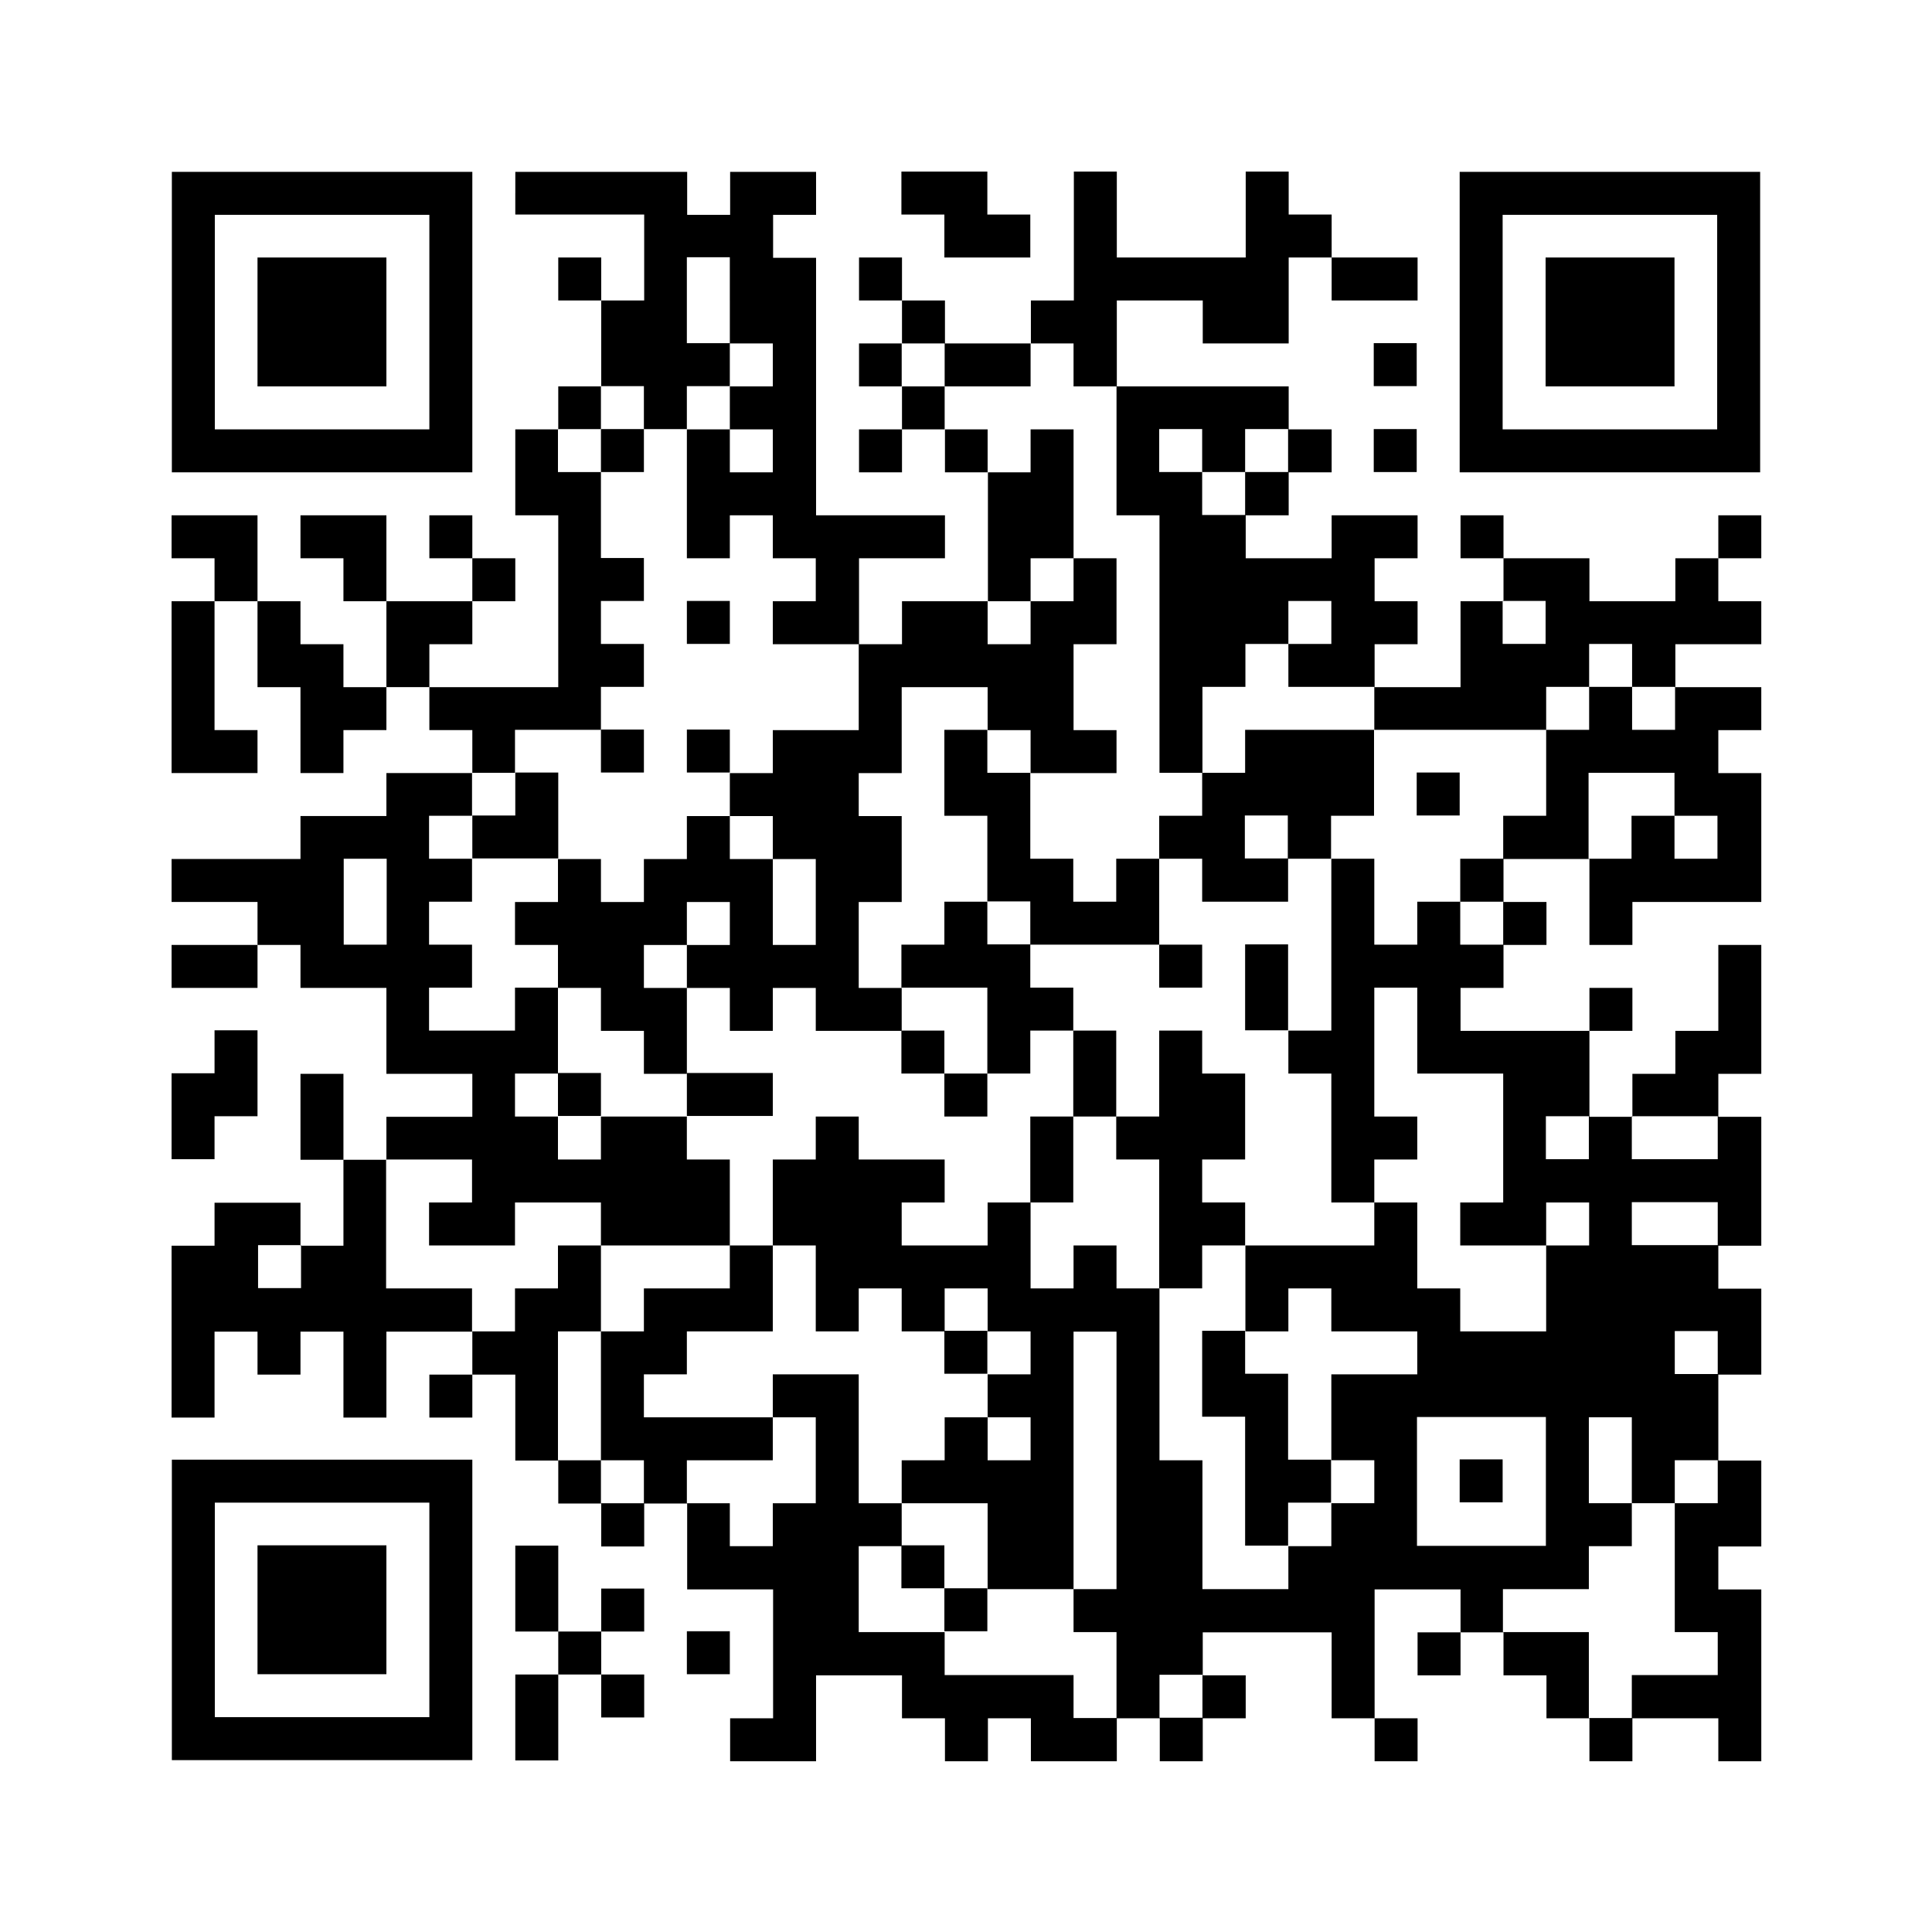 <?xml version="1.0" encoding="UTF-8"?>
<svg id="_レイヤー_2" data-name="レイヤー 2" xmlns="http://www.w3.org/2000/svg" viewBox="0 0 68.8 68.8">
  <g id="JP">
    <g>
      <rect width="68.8" height="68.8" style="fill: #fff; stroke-width: 0px;"/>
      <path d="m6.12,11.47v5.35h10.7V6.12H6.12v5.35Zm9.17,0v3.82h-7.64v-7.64h7.64v3.82Z" style="stroke-width: 0px;"/>
      <path d="m9.17,11.47v2.29h4.59v-4.59h-4.59v2.29Z" style="stroke-width: 0px;"/>
      <path d="m18.35,6.88v.76h4.59v3.06h-1.53v-1.53h-1.53v1.53h1.53v3.06h-1.53v1.53h-1.53v3.06h1.53v6.12h-4.59v-1.53h1.53v-1.53h1.53v-1.53h-1.53v-1.53h-1.53v1.53h1.53v1.53h-3.06v-3.06h-3.06v1.53h1.53v1.53h1.53v3.06h-1.53v-1.53h-1.53v-1.53h-1.53v-3.06h-3.06v1.53h1.53v1.53h-1.53v6.12h3.06v-1.53h-1.53v-4.59h1.53v3.06h1.53v3.06h1.53v-1.53h1.53v-1.53h1.53v1.53h1.53v1.53h-3.06v1.53h-3.06v1.53h-4.59v1.53h3.06v1.53h-3.06v1.53h3.06v-1.53h1.53v1.53h3.06v3.06h3.06v1.53h-3.06v1.53h-1.53v-3.06h-1.53v3.06h1.53v3.06h-1.53v-1.53h-3.06v1.53h-1.53v6.12h1.53v-3.06h1.53v1.53h1.53v-1.53h1.53v3.06h1.53v-3.06h3.06v1.53h-1.53v1.53h1.53v-1.53h1.53v3.06h1.53v1.53h1.53v1.53h1.53v-1.53h1.53v3.06h3.06v4.59h-1.53v1.53h3.06v-3.06h3.06v1.53h1.53v1.53h1.53v-1.53h1.53v1.53h3.06v-1.53h1.53v1.53h1.53v-1.53h1.53v-1.53h-1.53v-1.53h4.59v3.06h1.53v1.53h1.53v-1.53h-1.53v-4.59h3.06v1.53h-1.53v1.53h1.53v-1.53h1.53v1.53h1.53v1.53h1.53v1.53h1.53v-1.53h3.06v1.53h1.53v-6.12h-1.53v-1.53h1.53v-3.06h-1.53v-3.06h1.53v-3.06h-1.53v-1.53h1.53v-4.59h-1.53v-1.53h1.53v-4.59h-1.53v3.06h-1.53v1.53h-1.53v1.53h-1.53v-3.06h1.53v-1.53h-1.53v1.53h-4.59v-1.53h1.53v-1.53h1.53v-1.53h-1.53v-1.53h3.06v3.06h1.53v-1.53h4.59v-4.59h-1.53v-1.53h1.53v-1.53h-3.06v-1.53h3.06v-1.53h-1.53v-1.53h1.53v-1.53h-1.53v1.53h-1.53v1.53h-3.06v-1.53h-3.06v-1.53h-1.53v1.53h1.53v1.53h-1.53v3.06h-3.06v-1.53h1.53v-1.53h-1.53v-1.53h1.53v-1.53h-3.06v1.53h-3.06v-1.53h1.53v-1.53h1.53v-1.53h-1.53v-1.53h-6.12v-3.06h3.06v1.53h3.06v-3.06h1.53v1.53h3.06v-1.53h-3.06v-1.53h-1.53v-1.53h-1.53v3.06h-4.59v-3.06h-1.53v4.59h-1.53v1.53h-3.06v-1.53h-1.53v-1.53h-1.53v1.53h1.53v1.53h-1.53v1.53h1.53v1.53h-1.53v1.53h1.53v-1.53h1.53v1.53h1.53v4.59h-3.06v1.53h-1.53v-3.06h3.06v-1.53h-4.59v-9.17h-1.53v-1.53h1.53v-1.53h-3.06v1.53h-1.53v-1.53h-6.12v.76Zm7.64,3.82v1.53h1.53v1.53h-1.53v1.53h1.53v1.53h-1.53v-1.53h-1.53v4.59h1.53v-1.53h1.53v1.53h1.53v1.53h-1.53v1.53h3.06v3.06h-3.06v1.53h-1.53v1.53h1.53v1.53h1.53v3.06h-1.53v-3.06h-1.53v-1.53h-1.53v1.53h-1.53v1.53h-1.53v-1.53h-1.53v1.53h-1.53v1.53h1.53v1.53h1.53v1.53h1.53v1.53h1.53v-3.06h-1.53v-1.53h1.53v-1.53h1.53v1.53h-1.53v1.53h1.53v1.53h1.53v-1.53h1.53v1.53h3.06v-1.53h-1.53v-3.06h1.53v-3.06h-1.53v-1.53h1.53v-3.06h3.06v1.53h1.53v1.53h3.06v-1.53h-1.53v-3.06h1.53v-3.06h-1.53v1.53h-1.53v1.53h-1.53v-1.53h1.53v-1.53h1.53v-4.59h-1.53v1.53h-1.53v-1.53h-1.53v-1.53h-1.53v-1.53h1.53v1.53h3.06v-1.53h1.53v1.53h1.53v4.59h1.53v9.17h1.53v-3.06h1.53v-1.53h1.53v-1.53h1.53v1.53h-1.53v1.53h3.06v1.53h6.12v-1.53h1.53v-1.53h1.53v1.53h1.53v1.53h-1.53v-1.53h-1.53v1.53h-1.53v3.06h-1.53v1.53h-1.53v1.53h1.53v1.53h-1.53v-1.53h-1.53v1.53h-1.53v-3.06h-1.53v6.12h-1.53v1.53h1.53v4.59h1.53v-1.53h1.53v-1.53h-1.53v-4.59h1.53v3.06h3.06v4.59h-1.53v1.53h3.06v-1.53h1.53v1.53h-1.53v3.06h-3.06v-1.53h-1.53v-3.06h-1.53v1.53h-4.59v3.06h1.53v-1.53h1.53v1.53h3.06v1.53h-3.06v3.06h1.53v1.53h-1.53v1.53h-1.53v1.53h-3.06v-4.59h-1.53v-6.12h-1.53v-1.53h-1.53v1.53h-1.53v-3.06h-1.53v1.53h-3.06v-1.53h1.53v-1.53h-3.06v-1.53h-1.53v1.53h-1.53v3.06h1.53v3.06h1.53v-1.53h1.53v1.53h1.53v-1.53h1.53v1.53h1.53v1.53h-1.53v1.53h1.53v1.53h-1.53v-1.53h-1.53v1.53h-1.53v1.53h3.06v3.06h3.06v-9.17h1.53v9.17h-1.53v1.53h1.53v3.06h-1.53v-1.53h-4.59v-1.53h-3.06v-3.06h1.53v-1.53h-1.53v-4.59h-3.06v1.53h1.53v3.06h-1.53v1.53h-1.53v-1.53h-1.53v-1.53h3.06v-1.53h-4.59v-1.53h1.53v-1.53h3.06v-3.06h-1.53v1.53h-3.06v1.53h-1.53v4.59h1.53v1.53h-1.53v-1.53h-1.53v-4.59h1.53v-3.06h-1.53v1.53h-1.53v1.53h-1.53v-1.53h-3.06v-4.59h3.06v1.53h-1.53v1.53h3.06v-1.53h3.06v1.53h4.59v-3.06h-1.53v-1.53h-3.06v1.53h-1.53v-1.53h-1.53v-1.53h1.53v-3.06h-1.53v1.53h-3.06v-1.53h1.53v-1.53h-1.53v-1.53h1.53v-1.53h-1.53v-1.53h1.53v-1.53h1.53v-1.53h3.06v-1.53h1.53v-1.53h-1.53v-1.53h1.53v-1.53h-1.53v-3.06h-1.53v-1.53h1.53v-1.53h1.53v1.53h1.53v-1.53h1.53v-1.53h-1.53v-3.06h1.53v1.53Zm16.82,5.35v.76h1.53v-1.53h1.53v1.53h-1.53v1.53h-1.53v-1.53h-1.53v-1.53h1.53v.76Zm12.23,6.12v.76h-1.53v-1.53h1.53v.76Zm4.59,6.12v.76h1.53v1.53h-1.53v-1.53h-1.53v1.53h-1.53v-3.06h3.06v.76Zm-45.86,3.82v1.53h-1.53v-3.06h1.53v1.53Zm42.81,8.41v.76h-1.53v-1.53h1.53v.76Zm4.59,0v.76h-3.06v-1.53h3.06v.76Zm0,3.06v.76h-3.06v-1.53h3.06v.76Zm-50.45,1.53v.76h-1.53v-1.53h1.53v.76Zm50.45,3.06v.76h-1.53v-1.53h1.53v.76Zm-6.12,4.59v2.29h-4.59v-4.59h4.59v2.29Zm3.06-.76v1.53h1.53v-1.53h1.53v1.53h-1.53v4.59h1.53v1.53h-3.06v1.53h-1.53v-3.06h-3.06v-1.53h3.06v-1.53h1.53v-1.53h-1.53v-3.06h1.53v1.53Zm-15.29,8.41v.76h-1.53v-1.53h1.53v.76Z" style="stroke-width: 0px;"/>
      <path d="m21.4,16.05v.76h1.53v-1.53h-1.53v.76Z" style="stroke-width: 0px;"/>
      <path d="m24.46,22.17v.76h1.53v-1.53h-1.53v.76Z" style="stroke-width: 0px;"/>
      <path d="m21.4,26.75v.76h1.53v-1.53h-1.53v.76Z" style="stroke-width: 0px;"/>
      <path d="m24.46,26.75v.76h1.53v-1.53h-1.53v.76Z" style="stroke-width: 0px;"/>
      <path d="m33.63,27.52v1.53h1.53v3.06h-1.53v1.53h-1.53v1.53h3.06v3.06h-1.53v-1.53h-1.53v1.53h1.53v1.53h1.53v-1.53h1.53v-1.53h1.53v3.06h-1.53v3.06h1.53v-3.06h1.53v1.53h1.53v4.59h1.53v-1.53h1.53v-1.53h-1.53v-1.53h1.53v-3.06h-1.53v-1.53h-1.53v3.06h-1.53v-3.06h-1.53v-1.53h-1.53v-1.53h4.59v1.53h1.53v-1.53h-1.53v-3.06h1.53v1.53h3.06v-1.53h1.53v-1.53h1.53v-3.06h-4.59v1.53h-1.53v1.53h-1.53v1.53h-1.53v1.53h-1.53v-1.53h-1.53v-3.06h-1.53v-1.53h-1.53v1.53Zm12.23,2.29v.76h-1.53v-1.53h1.53v.76Zm-9.17,3.06v.76h-1.53v-1.53h1.53v.76Z" style="stroke-width: 0px;"/>
      <path d="m18.35,28.28v.76h-1.53v1.53h3.06v-3.06h-1.53v.76Z" style="stroke-width: 0px;"/>
      <path d="m50.45,28.28v.76h1.53v-1.53h-1.53v.76Z" style="stroke-width: 0px;"/>
      <path d="m44.34,35.16v1.53h1.53v-3.06h-1.53v1.53Z" style="stroke-width: 0px;"/>
      <path d="m19.87,38.98v.76h1.53v-1.53h-1.53v.76Z" style="stroke-width: 0px;"/>
      <path d="m24.46,38.98v.76h3.06v-1.53h-3.06v.76Z" style="stroke-width: 0px;"/>
      <path d="m33.63,48.16v.76h1.53v-1.53h-1.53v.76Z" style="stroke-width: 0px;"/>
      <path d="m42.81,48.92v1.53h1.53v4.59h1.53v-1.53h1.53v-1.53h-1.53v-3.06h-1.53v-1.53h-1.53v1.53Z" style="stroke-width: 0px;"/>
      <path d="m32.1,55.8v.76h1.53v1.53h1.53v-1.53h-1.53v-1.53h-1.53v.76Z" style="stroke-width: 0px;"/>
      <path d="m51.98,52.74v.76h1.53v-1.53h-1.53v.76Z" style="stroke-width: 0px;"/>
      <path d="m32.1,6.88v.76h1.53v1.53h3.06v-1.53h-1.53v-1.53h-3.06v.76Z" style="stroke-width: 0px;"/>
      <path d="m51.98,11.47v5.35h10.7V6.12h-10.7v5.35Zm9.17,0v3.82h-7.64v-7.64h7.64v3.82Z" style="stroke-width: 0px;"/>
      <path d="m55.04,11.47v2.29h4.59v-4.59h-4.59v2.29Z" style="stroke-width: 0px;"/>
      <path d="m48.92,12.99v.76h1.53v-1.53h-1.53v.76Z" style="stroke-width: 0px;"/>
      <path d="m48.92,16.05v.76h1.53v-1.53h-1.53v.76Z" style="stroke-width: 0px;"/>
      <path d="m7.64,37.46v.76h-1.53v3.06h1.53v-1.53h1.53v-3.06h-1.53v.76Z" style="stroke-width: 0px;"/>
      <path d="m6.12,57.33v5.35h10.7v-10.7H6.12v5.35Zm9.17,0v3.82h-7.64v-7.64h7.64v3.82Z" style="stroke-width: 0px;"/>
      <path d="m9.17,57.33v2.29h4.59v-4.59h-4.59v2.29Z" style="stroke-width: 0px;"/>
      <path d="m18.35,56.57v1.53h1.53v1.53h-1.53v3.06h1.53v-3.06h1.53v1.53h1.53v-1.53h-1.53v-1.53h1.53v-1.53h-1.53v1.53h-1.53v-3.06h-1.53v1.53Z" style="stroke-width: 0px;"/>
      <path d="m24.46,58.86v.76h1.53v-1.53h-1.53v.76Z" style="stroke-width: 0px;"/>
    </g>
  </g>
</svg>